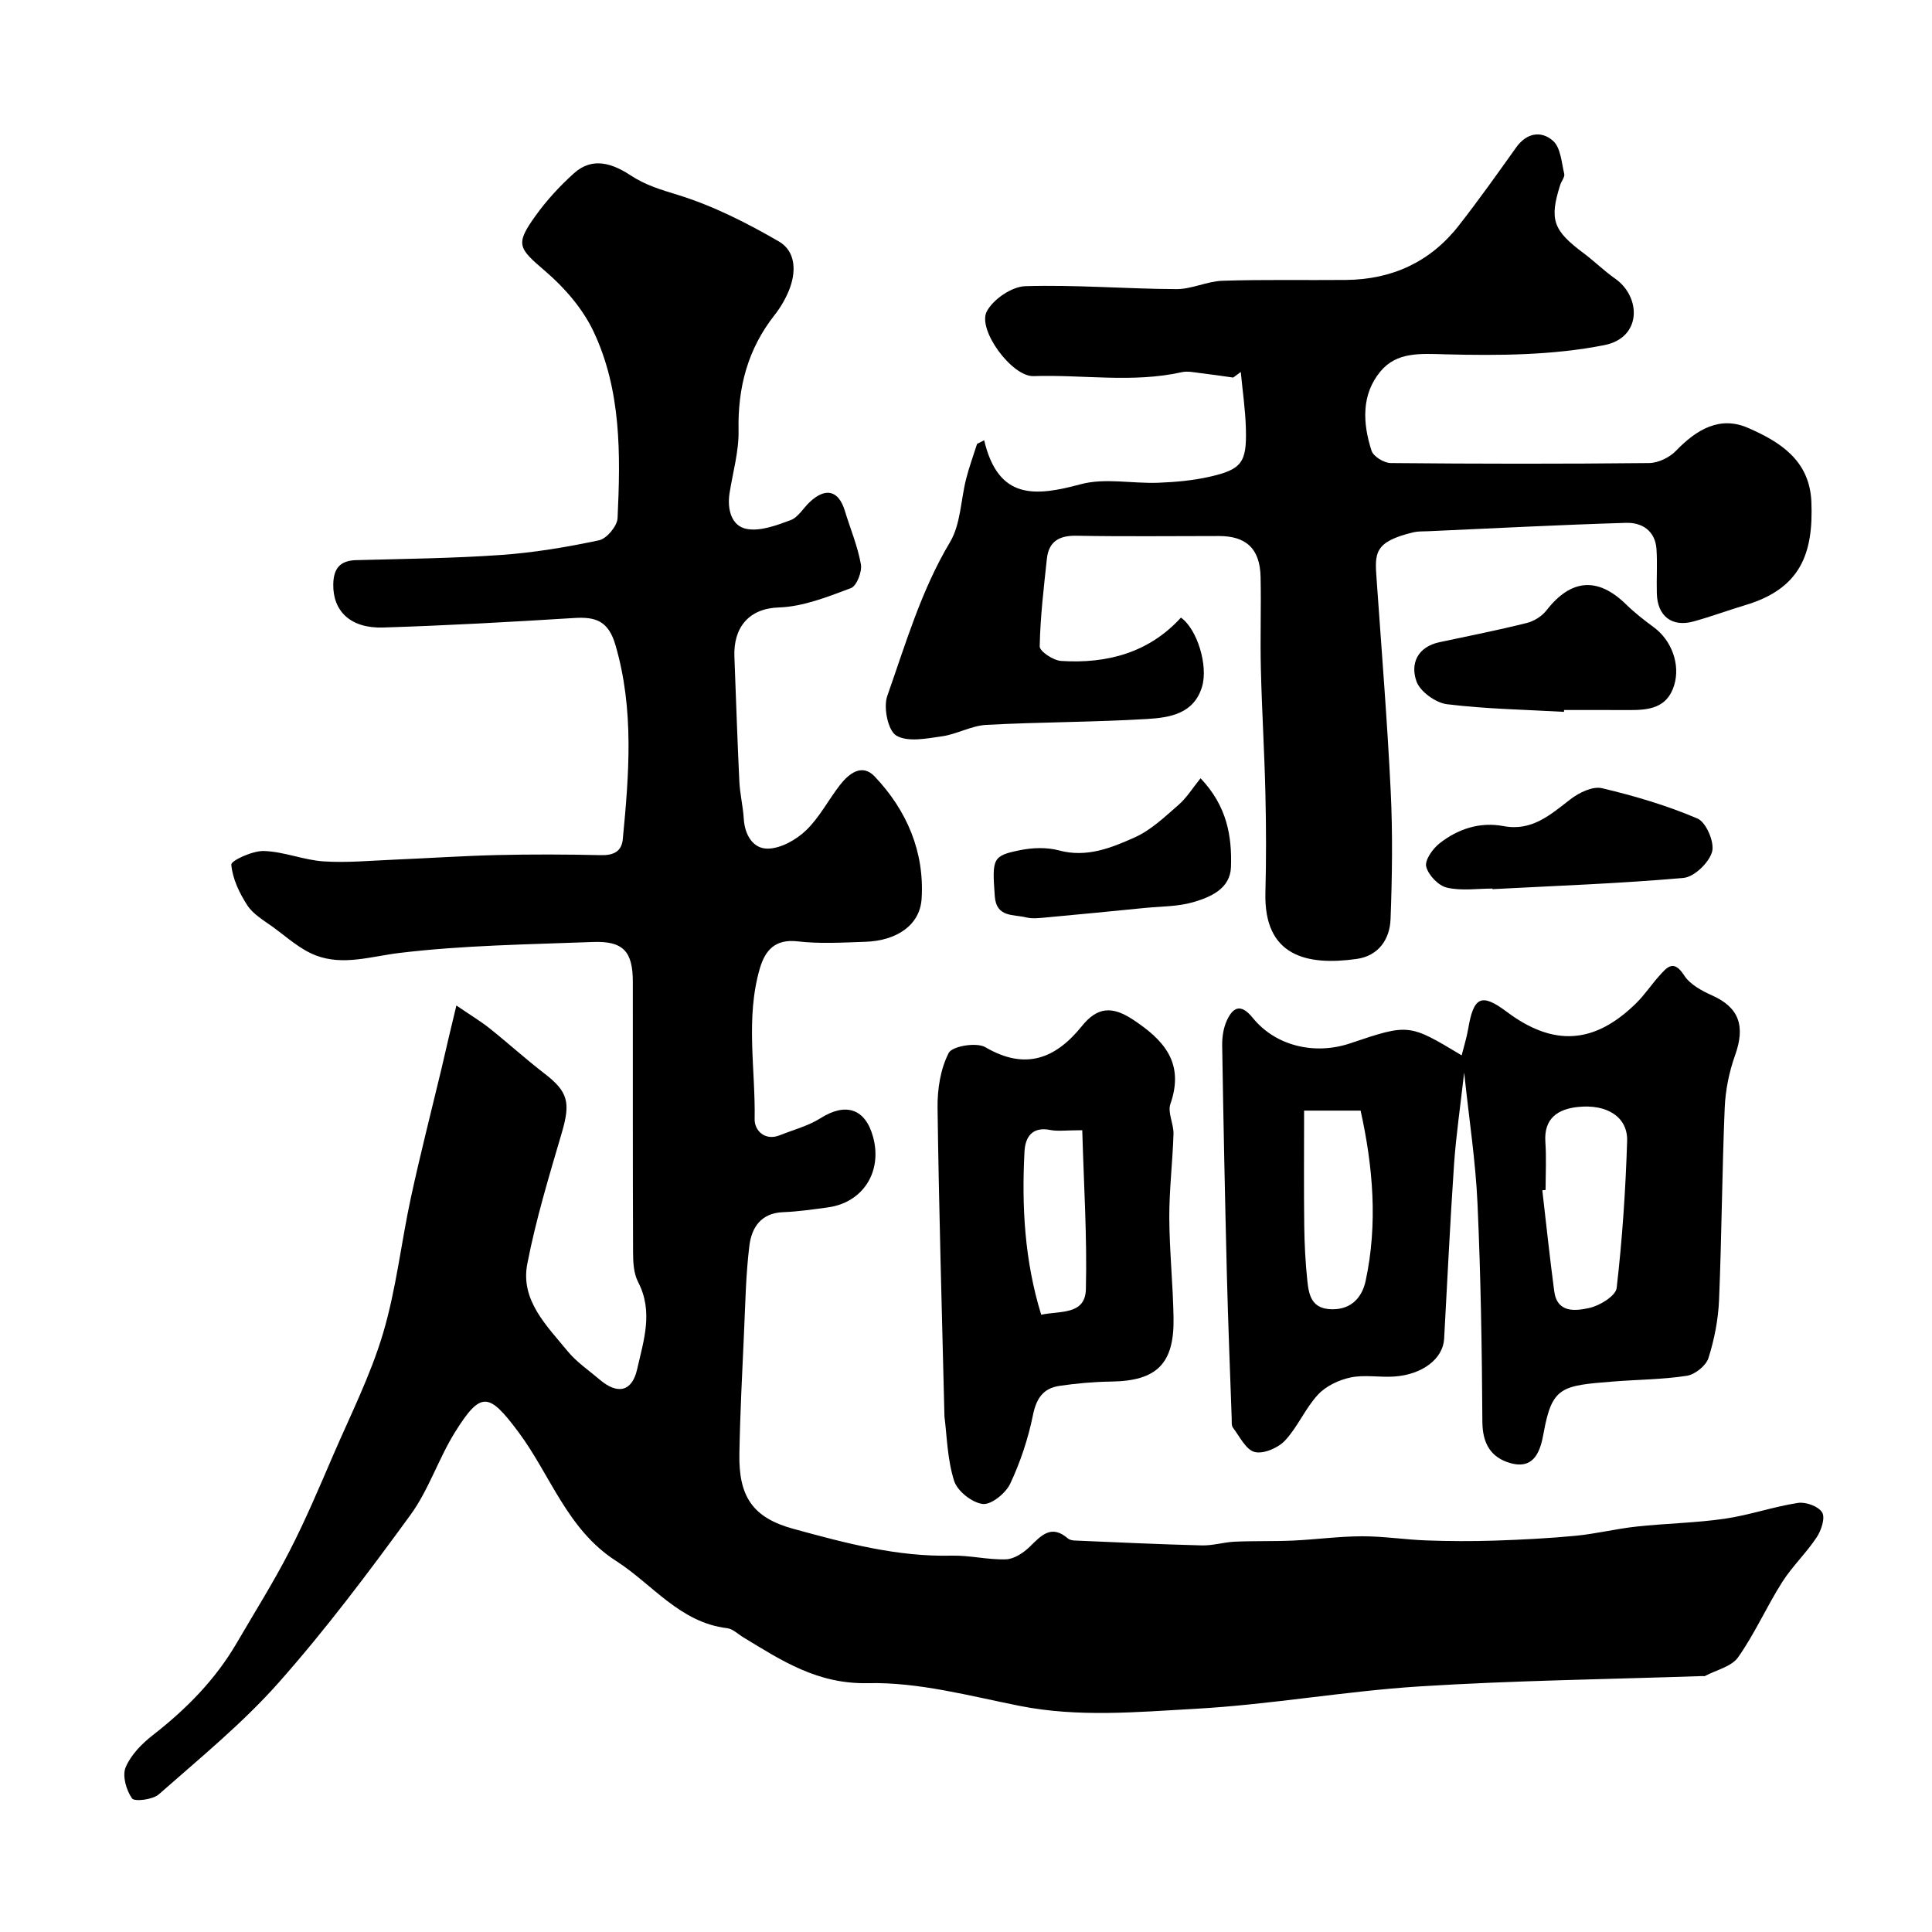 <svg enable-background="new 0 0 400 400" viewBox="0 0 400 400" xmlns="http://www.w3.org/2000/svg"><g fill="#010000"><path d="m94.49 208.18c3.03 2.07 5.05 3.27 6.88 4.73 3.85 3.07 7.5 6.39 11.4 9.39 4.83 3.72 5.37 5.96 3.58 12.1-2.64 9.02-5.4 18.06-7.18 27.27-1.46 7.54 4.02 12.79 8.34 18.07 1.85 2.26 4.38 3.96 6.63 5.88 3.69 3.16 6.71 2.55 7.77-2.12 1.34-5.92 3.4-11.92.21-18.06-.93-1.78-1.05-4.12-1.05-6.21-.08-18.66-.03-37.32-.05-55.99-.01-6.27-2-8.45-8.27-8.21-13.37.51-26.81.67-40.07 2.27-5.86.71-11.61 2.68-17.29.51-3.28-1.25-6.06-3.84-8.98-5.95-1.86-1.34-4.02-2.6-5.21-4.43-1.64-2.53-3.07-5.52-3.31-8.42-.07-.82 4.39-2.89 6.73-2.82 4.14.12 8.21 1.87 12.37 2.15 4.86.32 9.77-.16 14.66-.36 7.1-.3 14.19-.78 21.29-.95 7.16-.17 14.33-.14 21.49.02 2.58.06 4.26-.75 4.51-3.28 1.29-13.45 2.38-26.84-1.51-40.2-1.45-4.99-4.05-5.9-8.54-5.62-13.19.82-26.38 1.56-39.58 1.97-6.77.21-10.42-3.42-10.31-8.98.07-3.26 1.4-4.88 4.76-4.97 9.99-.27 20-.37 29.96-1.07 6.82-.48 13.62-1.62 20.31-3.04 1.59-.34 3.75-2.93 3.83-4.58.62-13.18.79-26.5-5.01-38.72-2.23-4.69-5.98-9.01-9.96-12.42-5.57-4.78-6.3-5.51-1.98-11.51 2.29-3.19 5.02-6.15 7.95-8.78 3.88-3.48 8.07-1.94 11.77.5 3.04 2 6.22 2.93 9.67 3.99 7.29 2.24 14.3 5.8 20.94 9.64 3.6 2.08 3.65 6.41 2.07 10.23-.74 1.79-1.77 3.53-2.97 5.05-5.51 7.02-7.61 14.93-7.43 23.82.09 4.34-1.19 8.71-1.87 13.06-.51 3.29.4 6.73 3.47 7.35 2.85.58 6.25-.72 9.18-1.8 1.56-.58 2.62-2.49 3.95-3.74 3.29-3.1 5.98-2.42 7.26 1.76 1.13 3.71 2.67 7.35 3.34 11.14.27 1.54-.88 4.48-2.08 4.92-4.83 1.81-9.91 3.84-14.95 4-6.1.19-9.4 4.09-9.16 10.2.33 8.59.61 17.19 1.02 25.78.12 2.6.76 5.17.92 7.76.2 3.41 1.97 6.28 5.07 6.19 2.7-.08 5.83-1.86 7.86-3.82 2.78-2.68 4.61-6.32 7.03-9.41 1.86-2.38 4.56-4.43 7.13-1.72 6.67 7.02 10.34 15.6 9.73 25.33-.35 5.5-5.2 8.7-11.68 8.91-4.66.15-9.38.45-13.98-.09-4.69-.54-6.73 1.86-7.83 5.59-3.01 10.3-.89 20.85-1.08 31.28-.04 2.16 2.02 4.55 5.24 3.26 2.83-1.13 5.88-1.93 8.42-3.53 5.2-3.29 9.27-1.99 10.87 3.92 1.95 7.21-2.13 13.58-9.38 14.56-3.08.42-6.18.87-9.28.99-4.58.18-6.5 3.21-6.96 6.95-.73 5.88-.83 11.85-1.1 17.78-.38 8.43-.82 16.86-.97 25.3-.16 8.8 2.72 13.22 11.18 15.53 10.7 2.93 21.47 5.83 32.78 5.55 3.74-.09 7.51.89 11.25.76 1.68-.06 3.61-1.34 4.91-2.61 2.39-2.34 4.46-4.68 7.9-1.71.34.29.92.41 1.39.43 8.78.37 17.56.79 26.35 1.01 2.26.06 4.52-.67 6.8-.77 4.02-.18 8.04-.05 12.06-.23 4.77-.22 9.53-.88 14.3-.89 4.45-.01 8.9.7 13.35.86 4.68.17 9.38.19 14.07.04 5.62-.19 11.26-.47 16.86-1.01 4.2-.41 8.35-1.45 12.55-1.9 6.07-.66 12.2-.75 18.23-1.62 5.12-.74 10.09-2.5 15.21-3.28 1.61-.25 4.26.73 4.99 1.98.67 1.15-.19 3.72-1.14 5.15-2.16 3.26-5.08 6.02-7.17 9.32-3.21 5.06-5.65 10.63-9.09 15.51-1.37 1.94-4.52 2.63-6.87 3.88-.13.07-.33 0-.5.01-19.52.67-39.06.91-58.55 2.14-15.52.98-30.94 3.78-46.46 4.64-12.08.67-24.26 1.81-36.4-.61-10.38-2.07-20.93-4.94-31.34-4.7-10.47.24-17.87-4.65-25.85-9.49-1.1-.67-2.17-1.75-3.34-1.89-9.81-1.18-15.44-9.08-22.99-13.92-10.15-6.5-13.59-17.83-20.29-26.78-6.05-8.07-7.7-8.48-13.05.09-3.43 5.5-5.45 11.96-9.24 17.16-8.67 11.89-17.54 23.72-27.29 34.72-7.47 8.43-16.33 15.65-24.81 23.13-1.25 1.11-5.04 1.56-5.55.84-1.19-1.7-2.05-4.69-1.32-6.43 1.08-2.58 3.37-4.91 5.66-6.69 6.91-5.38 12.93-11.48 17.35-19.07 3.68-6.31 7.58-12.51 10.92-19 3.31-6.44 6.14-13.14 9.01-19.8 3.61-8.37 7.76-16.59 10.35-25.28 2.73-9.16 3.76-18.83 5.79-28.21 1.93-8.9 4.19-17.72 6.31-26.57.92-4.06 1.88-8.08 3.09-13.11z"/><path d="m203.76 91.15c2.95 12.5 10.71 11.59 20.01 9.1 5-1.34 10.66-.1 16.01-.3 3.59-.14 7.23-.46 10.73-1.26 6.58-1.51 7.62-2.94 7.44-9.88-.1-3.94-.69-7.86-1.06-11.8-.52.39-1.05.77-1.57 1.16-2.23-.31-4.47-.65-6.71-.91-1.31-.15-2.71-.48-3.95-.2-10.18 2.27-20.46.47-30.69.81-4.46.15-11.66-9.61-9.67-13.39 1.33-2.52 5.17-5.14 7.96-5.23 10.41-.32 20.85.56 31.28.61 3.18.02 6.35-1.62 9.55-1.73 8.52-.28 17.06-.09 25.58-.17 9.52-.09 17.45-3.71 23.34-11.24 4.13-5.27 8.01-10.75 11.9-16.2 2.19-3.07 5.25-3.51 7.66-1.33 1.56 1.42 1.73 4.45 2.29 6.82.15.65-.59 1.49-.83 2.26-2.29 7.21-1.49 9.43 4.84 14.15 2.24 1.67 4.24 3.66 6.52 5.26 5.42 3.8 5.55 12.23-2.21 13.77-10.69 2.12-21.92 2.19-32.89 1.91-5.23-.14-10.11-.55-13.51 3.57-3.97 4.81-3.65 10.75-1.81 16.4.39 1.19 2.59 2.53 3.97 2.54 17.82.17 35.65.19 53.48 0 1.9-.02 4.24-1.15 5.58-2.54 4.21-4.37 9.05-7.29 14.89-4.75 6.61 2.88 12.8 6.7 13.14 15.37.42 10.64-2.21 17.92-13.73 21.35-3.58 1.07-7.09 2.38-10.69 3.37-4.46 1.22-7.45-1.11-7.58-5.78-.09-3.06.13-6.13-.07-9.18-.25-3.81-2.99-5.56-6.3-5.46-13.7.41-27.38 1.13-41.07 1.74-.99.04-2.02-.01-2.97.22-8.23 1.97-7.99 4.37-7.61 9.7 1.02 14.63 2.21 29.25 2.92 43.9.43 8.81.3 17.66-.03 26.48-.15 4.2-2.52 7.62-7.02 8.25-10.35 1.45-19.24-.56-18.89-13.73.18-6.83.16-13.66 0-20.49-.2-8.6-.73-17.2-.94-25.8-.16-6.36.08-12.73-.06-19.09-.13-5.82-2.95-8.45-8.62-8.45-9.83 0-19.66.12-29.49-.06-3.62-.07-5.76 1.2-6.14 4.8-.64 6.03-1.37 12.07-1.48 18.11-.02 1.02 2.82 2.91 4.43 3.01 9.52.61 18.18-1.7 24.81-8.97 3.36 2.37 5.67 9.92 4.38 14.27-1.68 5.69-6.76 6.44-11.41 6.72-11.08.67-22.2.62-33.28 1.22-3.09.17-6.07 1.93-9.18 2.37-3.17.45-7.09 1.25-9.44-.16-1.73-1.03-2.71-5.83-1.87-8.2 3.81-10.8 7.01-21.84 12.99-31.85 2.22-3.72 2.22-8.74 3.35-13.14.62-2.43 1.49-4.8 2.25-7.19.47-.24.97-.5 1.47-.76z"/><path d="m302.62 218.5c.46-1.85 1.04-3.64 1.35-5.48 1.13-6.72 2.75-7.46 8-3.53 9.65 7.23 18.13 6.71 26.76-1.77 1.75-1.71 3.12-3.8 4.76-5.63 1.61-1.8 3-3.58 5.2-.14 1.2 1.87 3.65 3.19 5.8 4.15 5.55 2.48 6.91 6.31 4.74 12.38-1.24 3.47-2 7.25-2.15 10.93-.55 13.25-.62 26.52-1.17 39.76-.17 4.04-.97 8.14-2.19 11.99-.51 1.59-2.77 3.41-4.47 3.68-5.02.78-10.17.78-15.25 1.19-10.69.85-12.67 1.02-14.41 10.66-.63 3.47-1.78 7.66-6.88 6.23-4.01-1.13-5.77-4.03-5.8-8.52-.09-15.09-.33-30.19-1.01-45.26-.39-8.68-1.73-17.32-2.76-27.09-.79 7-1.68 13.02-2.1 19.08-.82 12.01-1.38 24.04-2.05 36.06-.23 4.11-4.46 7.41-10.35 7.81-3.01.2-6.13-.42-9.02.19-2.43.51-5.11 1.78-6.76 3.57-2.63 2.84-4.18 6.68-6.82 9.5-1.43 1.52-4.43 2.82-6.27 2.36-1.81-.45-3.1-3.19-4.49-5.02-.35-.45-.25-1.28-.27-1.94-.35-9.93-.75-19.85-1-29.78-.39-15.78-.72-31.57-.97-47.36-.03-1.74.24-3.65.95-5.21 1.31-2.85 2.94-3.59 5.39-.56 4.69 5.79 12.76 7.73 20.1 5.28 12.21-4.11 12.21-4.11 23.14 2.47zm17.38 27.86c-.23.03-.45.05-.68.08.81 6.98 1.54 13.96 2.47 20.92.62 4.58 4.47 4.05 7.25 3.44 2.17-.47 5.48-2.5 5.67-4.13 1.17-10.1 1.85-20.27 2.17-30.43.16-4.94-4.13-7.71-10.23-7.05-4.09.44-7.02 2.32-6.7 7.22.23 3.3.05 6.63.05 9.95zm-38.3-16.42c-4.13 0-7.68 0-11.7 0 0 8.29-.07 16.08.03 23.87.05 3.79.24 7.58.64 11.35.32 2.99.87 5.84 5.08 5.91 4.25.07 6.3-2.73 6.98-5.83 2.57-11.9 1.52-23.76-1.03-35.3z"/><path d="m195.54 293.29c-.53-21.86-1.15-42.89-1.43-63.93-.05-3.83.6-8.04 2.31-11.36.73-1.42 5.77-2.25 7.58-1.19 8.33 4.88 14.58 2.35 20.01-4.39 3.21-3.98 6.27-4.14 10.54-1.33 6.51 4.28 10.71 9.02 7.77 17.47-.62 1.78.7 4.14.64 6.22-.18 5.77-.89 11.54-.87 17.3.03 6.93.77 13.86.88 20.8.16 9.52-3.52 13.03-12.92 13.16-3.59.05-7.2.37-10.75.9-3.28.49-4.73 2.55-5.43 6-.99 4.88-2.6 9.75-4.72 14.25-.93 1.97-3.92 4.4-5.69 4.19-2.21-.26-5.26-2.67-5.92-4.79-1.42-4.47-1.49-9.35-2-13.3zm28.53-59.29c-3.35 0-5.05.26-6.63-.05-3.79-.76-5.18 1.53-5.33 4.47-.59 11.31 0 22.54 3.46 33.78 3.86-.84 9.12.12 9.25-5.28.27-10.8-.43-21.62-.75-32.92z"/><path d="m323.81 147.38c-8.09-.46-16.21-.59-24.23-1.58-2.34-.29-5.55-2.6-6.31-4.72-1.32-3.69.2-7.16 4.8-8.13 6.03-1.28 12.07-2.48 18.04-3.97 1.5-.37 3.14-1.41 4.09-2.63 5.07-6.52 10.62-6.95 16.49-1.19 1.75 1.71 3.71 3.24 5.69 4.69 3.72 2.73 5.55 7.72 4.24 12.02-1.44 4.73-5.23 5.16-9.31 5.14-4.5-.02-8.99-.01-13.49-.01 0 .13-.01.25-.01.38z"/><path d="m309 183.97c-3.16 0-6.45.51-9.45-.2-1.75-.41-3.82-2.58-4.27-4.34-.34-1.31 1.32-3.68 2.72-4.79 3.84-3.03 8.37-4.53 13.31-3.6 5.9 1.1 9.7-2.38 13.86-5.58 1.77-1.36 4.58-2.72 6.5-2.27 6.73 1.59 13.44 3.57 19.78 6.28 1.79.77 3.56 4.91 3.02 6.87-.62 2.25-3.69 5.22-5.91 5.42-13.15 1.17-26.37 1.63-39.56 2.33 0-.04 0-.08 0-.12z"/><path d="m248.56 161.13c5.51 5.79 6.51 12.03 6.3 18.38-.15 4.46-4.16 6.19-7.73 7.25-3.24.96-6.79.89-10.2 1.23-6.68.66-13.36 1.32-20.04 1.93-1.49.13-3.07.36-4.47.01-2.61-.65-6.14.06-6.46-4.37-.56-7.83-.51-8.39 5.28-9.55 2.58-.52 5.5-.61 8.01.06 5.76 1.55 10.83-.53 15.69-2.7 3.37-1.51 6.24-4.28 9.1-6.76 1.68-1.48 2.91-3.49 4.52-5.48z"/></g></svg>